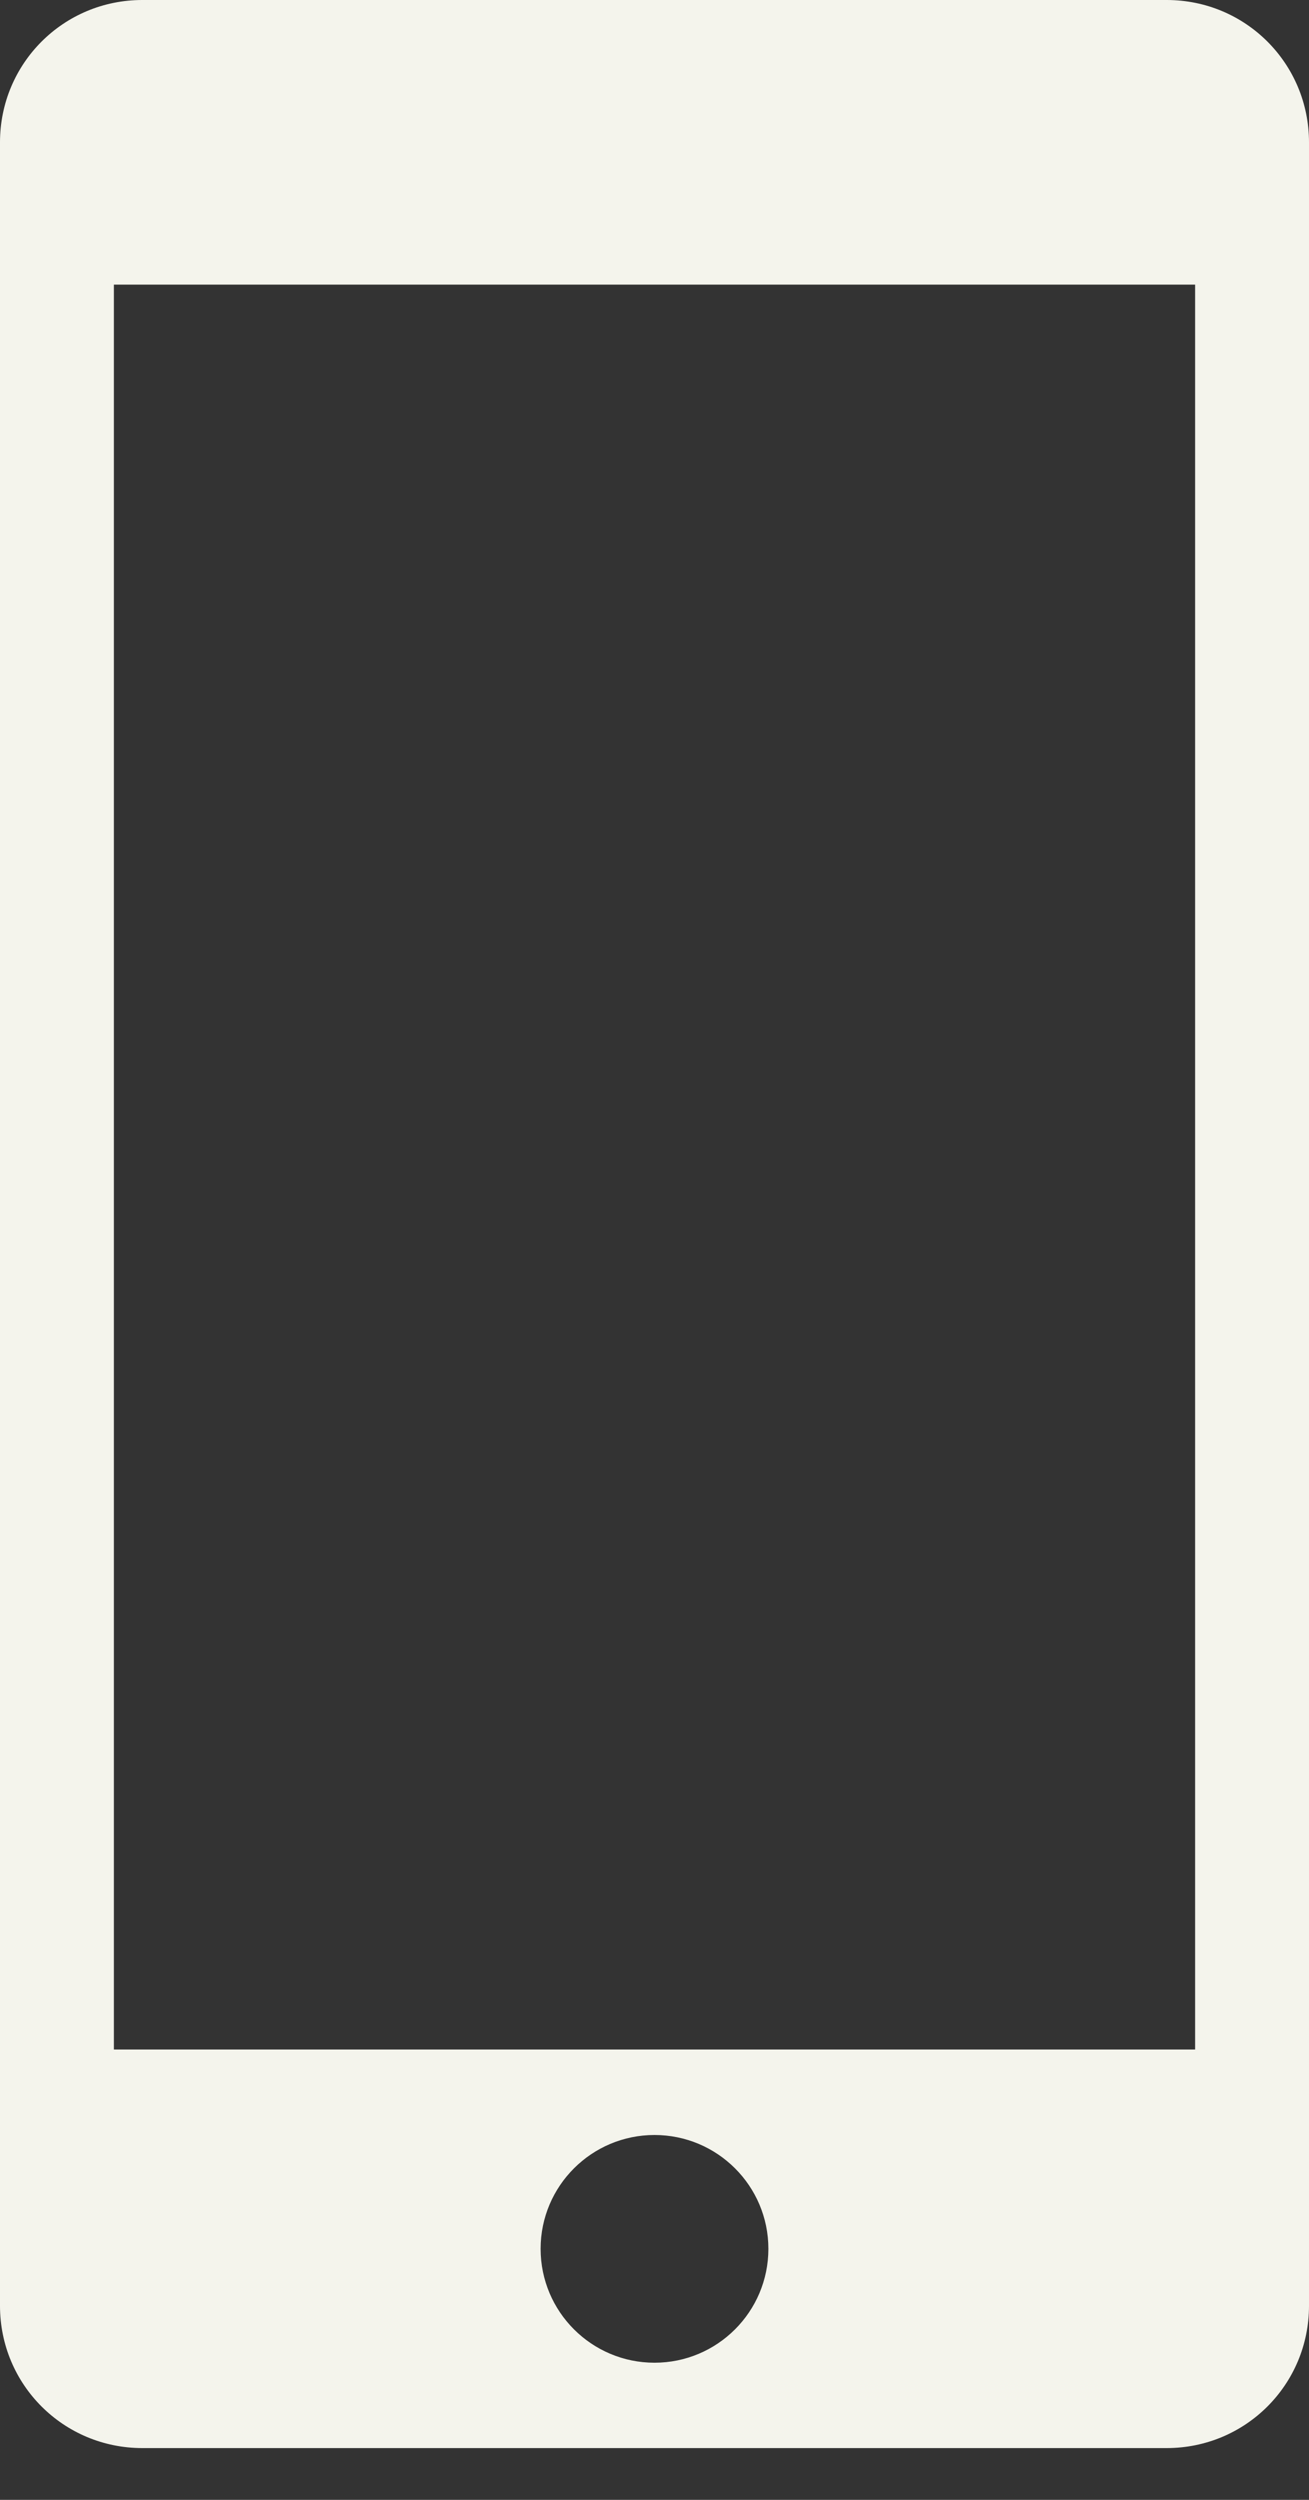 <svg width="11" height="21" viewBox="0 0 11 21" fill="none" xmlns="http://www.w3.org/2000/svg">
<rect x="0" y="0" width="11" height="21" fill="#333333" stroke="none"/>
<path d="M1.196 0C0.533 0 0 0.533 0 1.196V19.37C0 20.032 0.533 20.565 1.196 20.565H9.804C10.467 20.565 11 20.032 11 19.37V1.196C11 0.533 10.467 0 9.804 0H1.196ZM0.957 2.391H10.043V17.217H0.957V2.391ZM5.5 17.935C6.028 17.935 6.457 18.363 6.457 18.891C6.457 19.42 6.028 19.848 5.5 19.848C4.972 19.848 4.543 19.42 4.543 18.891C4.543 18.363 4.972 17.935 5.5 17.935Z" fill="#F4F4EC"/>
</svg>
